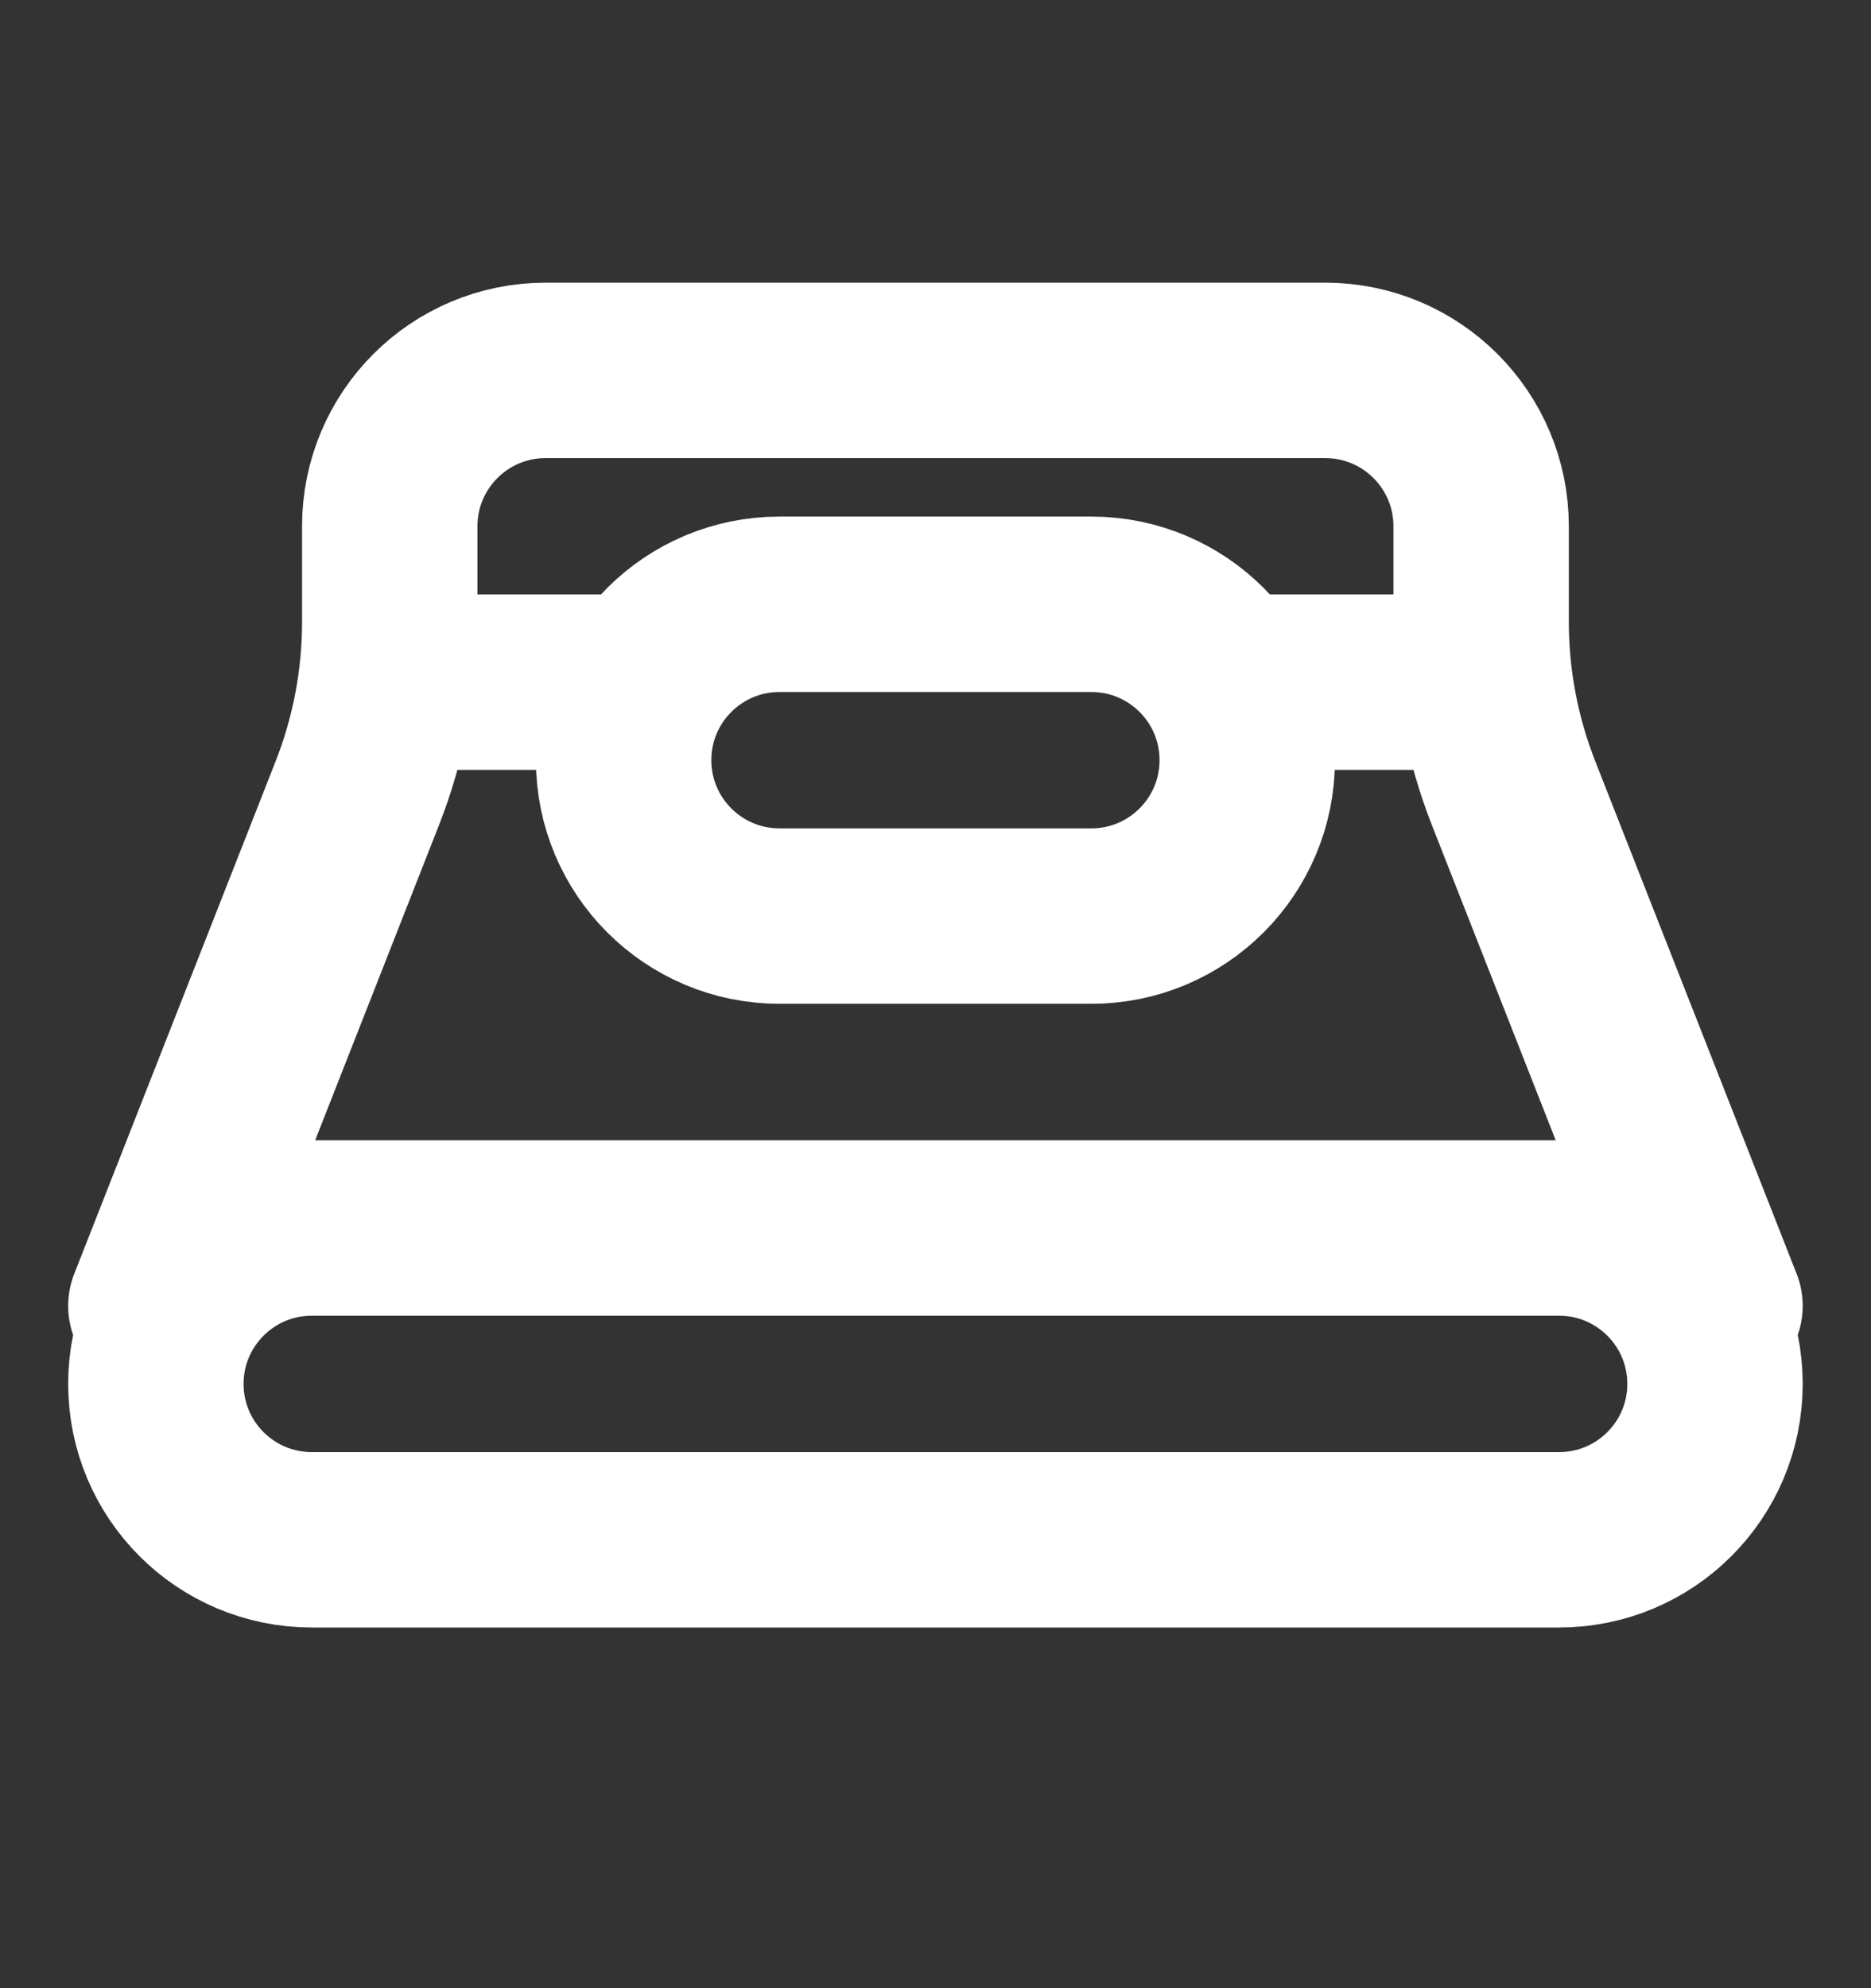 <svg width="16" height="17" viewBox="0 0 16 17" fill="none" xmlns="http://www.w3.org/2000/svg">
<rect x="0" y="0" width="16" height="17" fill="#333333" stroke="none"/>
<path d="M1.333 11.166L3.056 6.781C3.239 6.315 3.333 5.819 3.333 5.318V4.5C3.333 3.763 3.93 3.167 4.666 3.167H11.333C12.069 3.167 12.666 3.763 12.666 4.5V5.318C12.666 5.819 12.76 6.315 12.943 6.781L14.666 11.166M3.333 5.833H5.333M10.666 5.833H12.666M2.666 13.166H13.333C14.069 13.166 14.666 12.57 14.666 11.833C14.666 11.097 14.069 10.5 13.333 10.5H2.666C1.93 10.5 1.333 11.097 1.333 11.833C1.333 12.57 1.93 13.166 2.666 13.166ZM6.666 7.833H9.333C10.069 7.833 10.666 7.236 10.666 6.5C10.666 5.763 10.069 5.167 9.333 5.167H6.666C5.93 5.167 5.333 5.763 5.333 6.5C5.333 7.236 5.93 7.833 6.666 7.833Z" stroke="#fff" stroke-width="1.5" stroke-linecap="round"/>
</svg>
